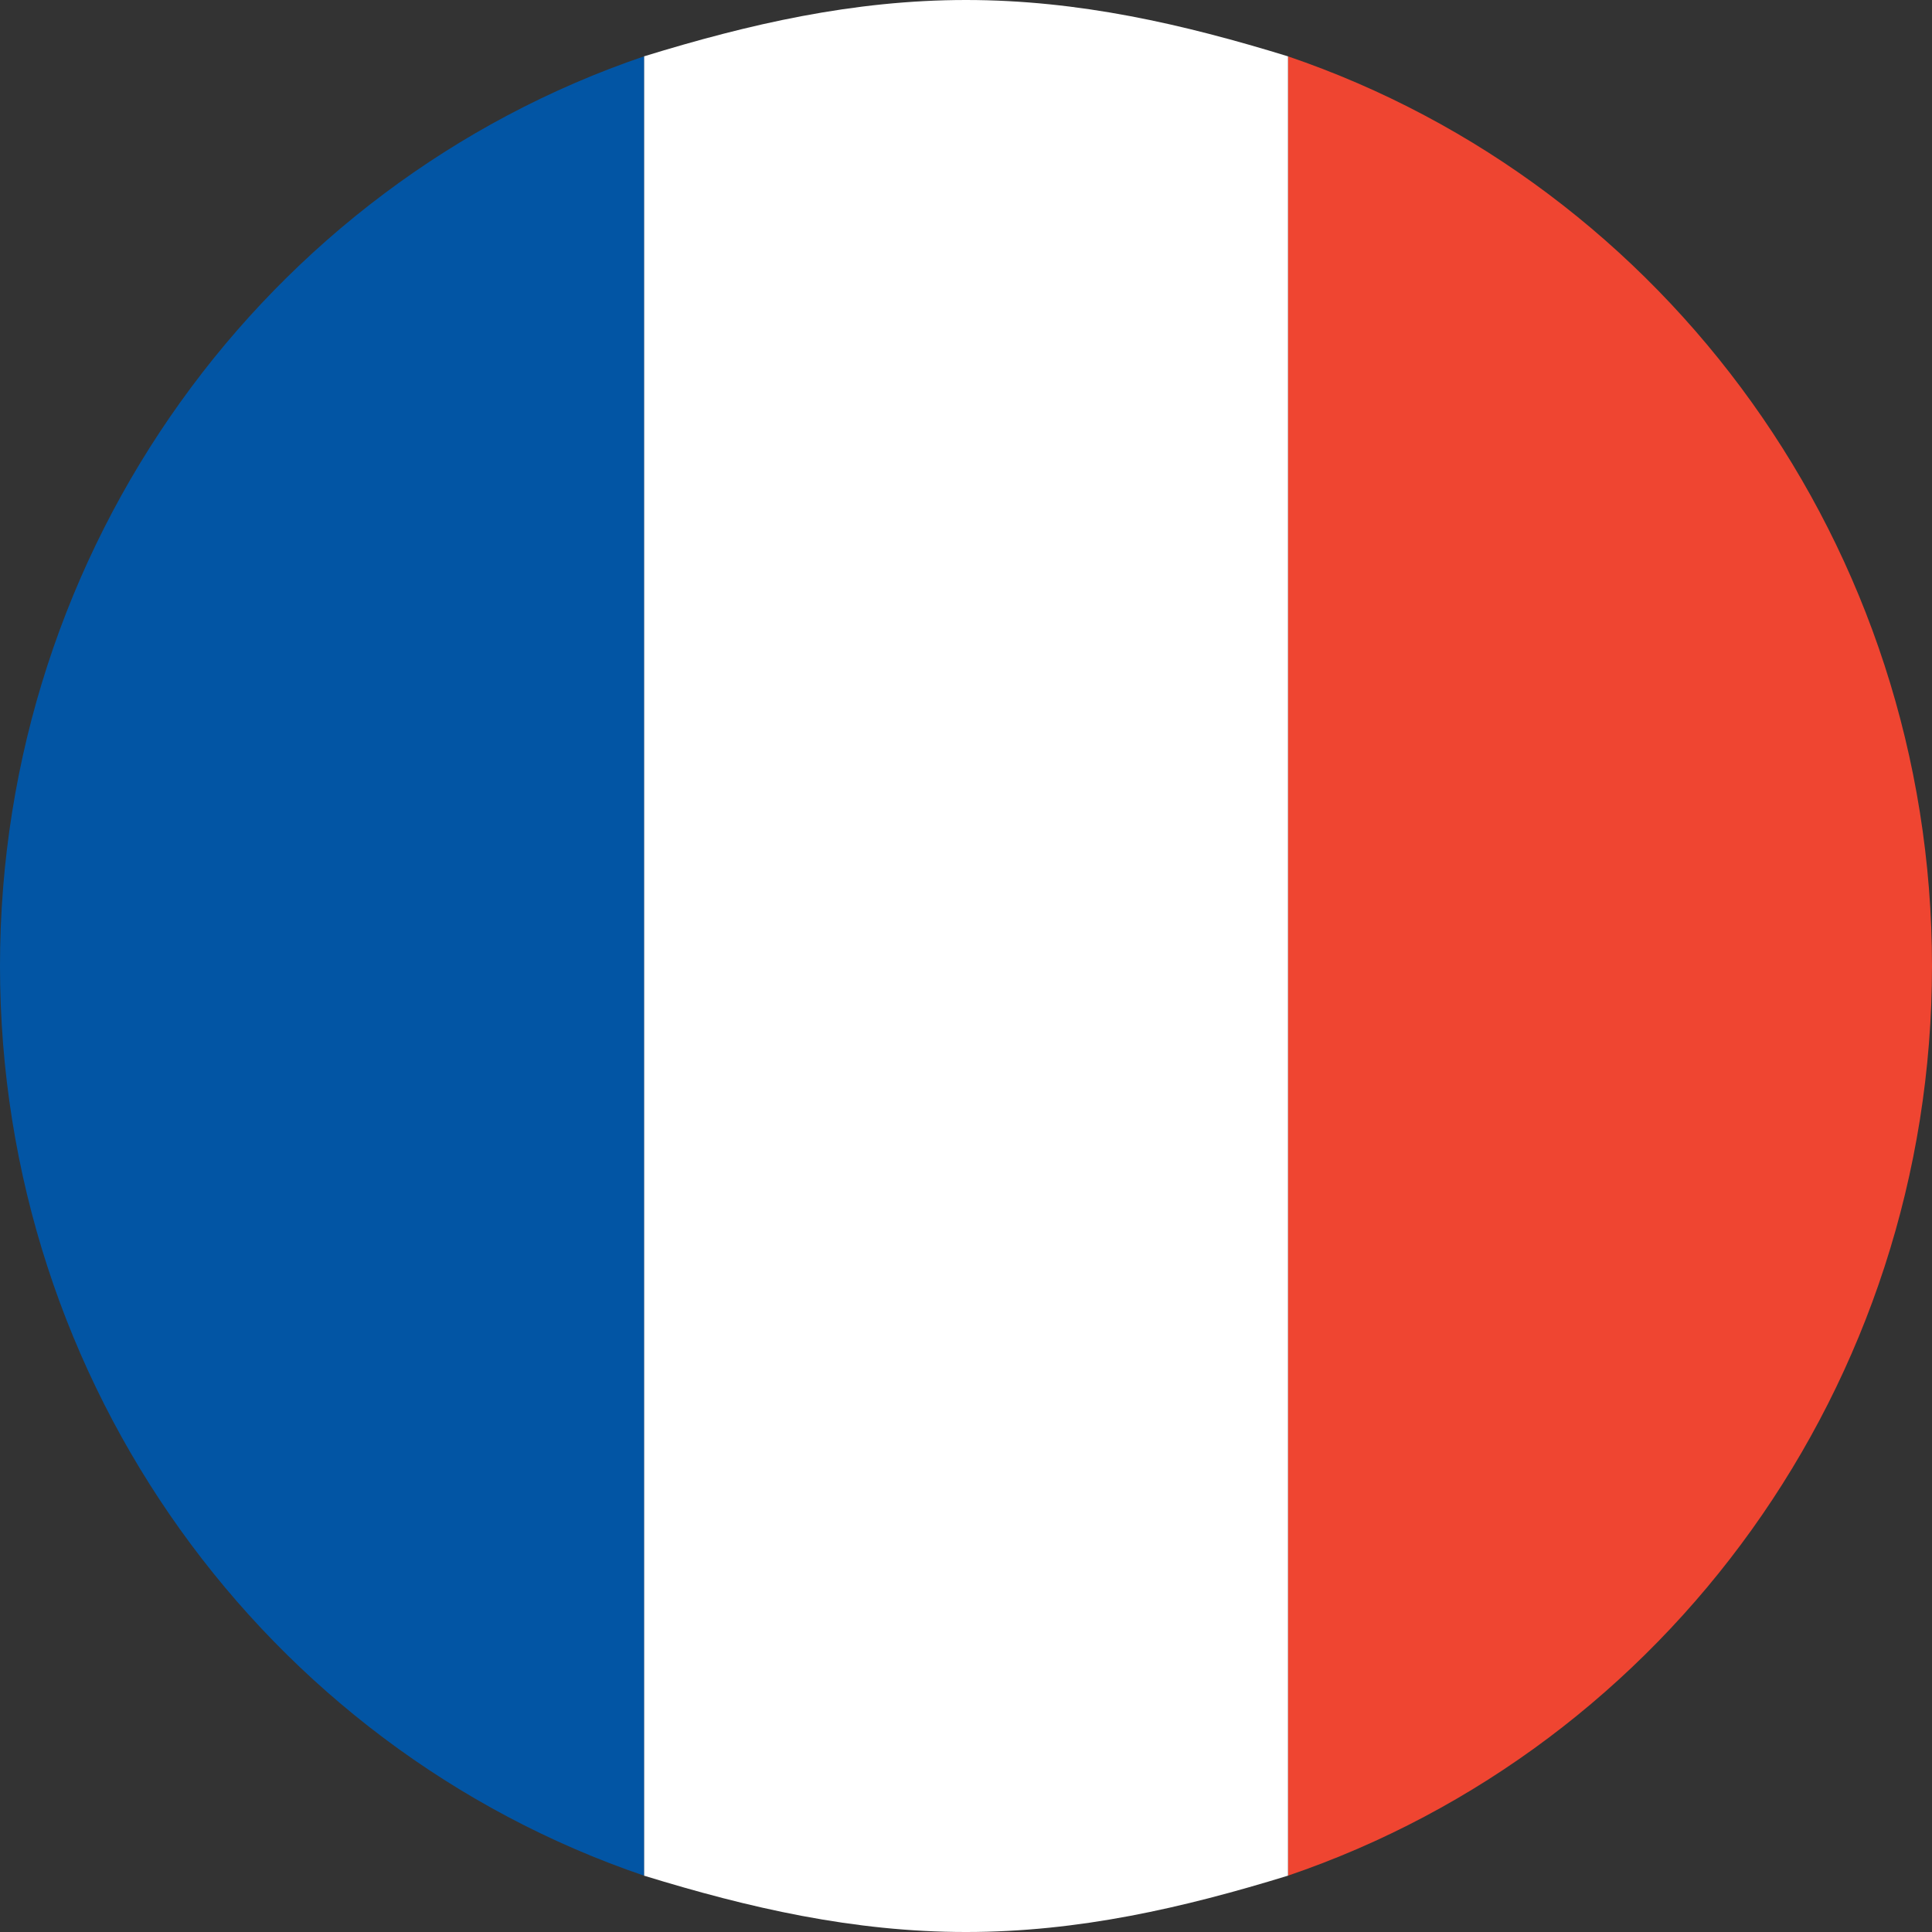 <svg xmlns="http://www.w3.org/2000/svg" viewBox="0 0 24 24"><rect x="0" y="0" width="24" height="24" fill="#333333" stroke="none"/><path fill="#ef4531" d="M16 .7v22.6c4.7-1.6 8-6.1 8-11.3S20.7 2.3 16 .7z"/><path fill="#fff" d="M16 .7C14.7.3 13.4 0 12 0S9.3.3 8 .7v22.6c1.3.4 2.6.7 4 .7s2.7-.3 4-.7V.7z"/><path fill="#0255a4" d="M8 23.3V.7C3.3 2.3 0 6.8 0 12s3.3 9.7 8 11.3z"/></svg>
